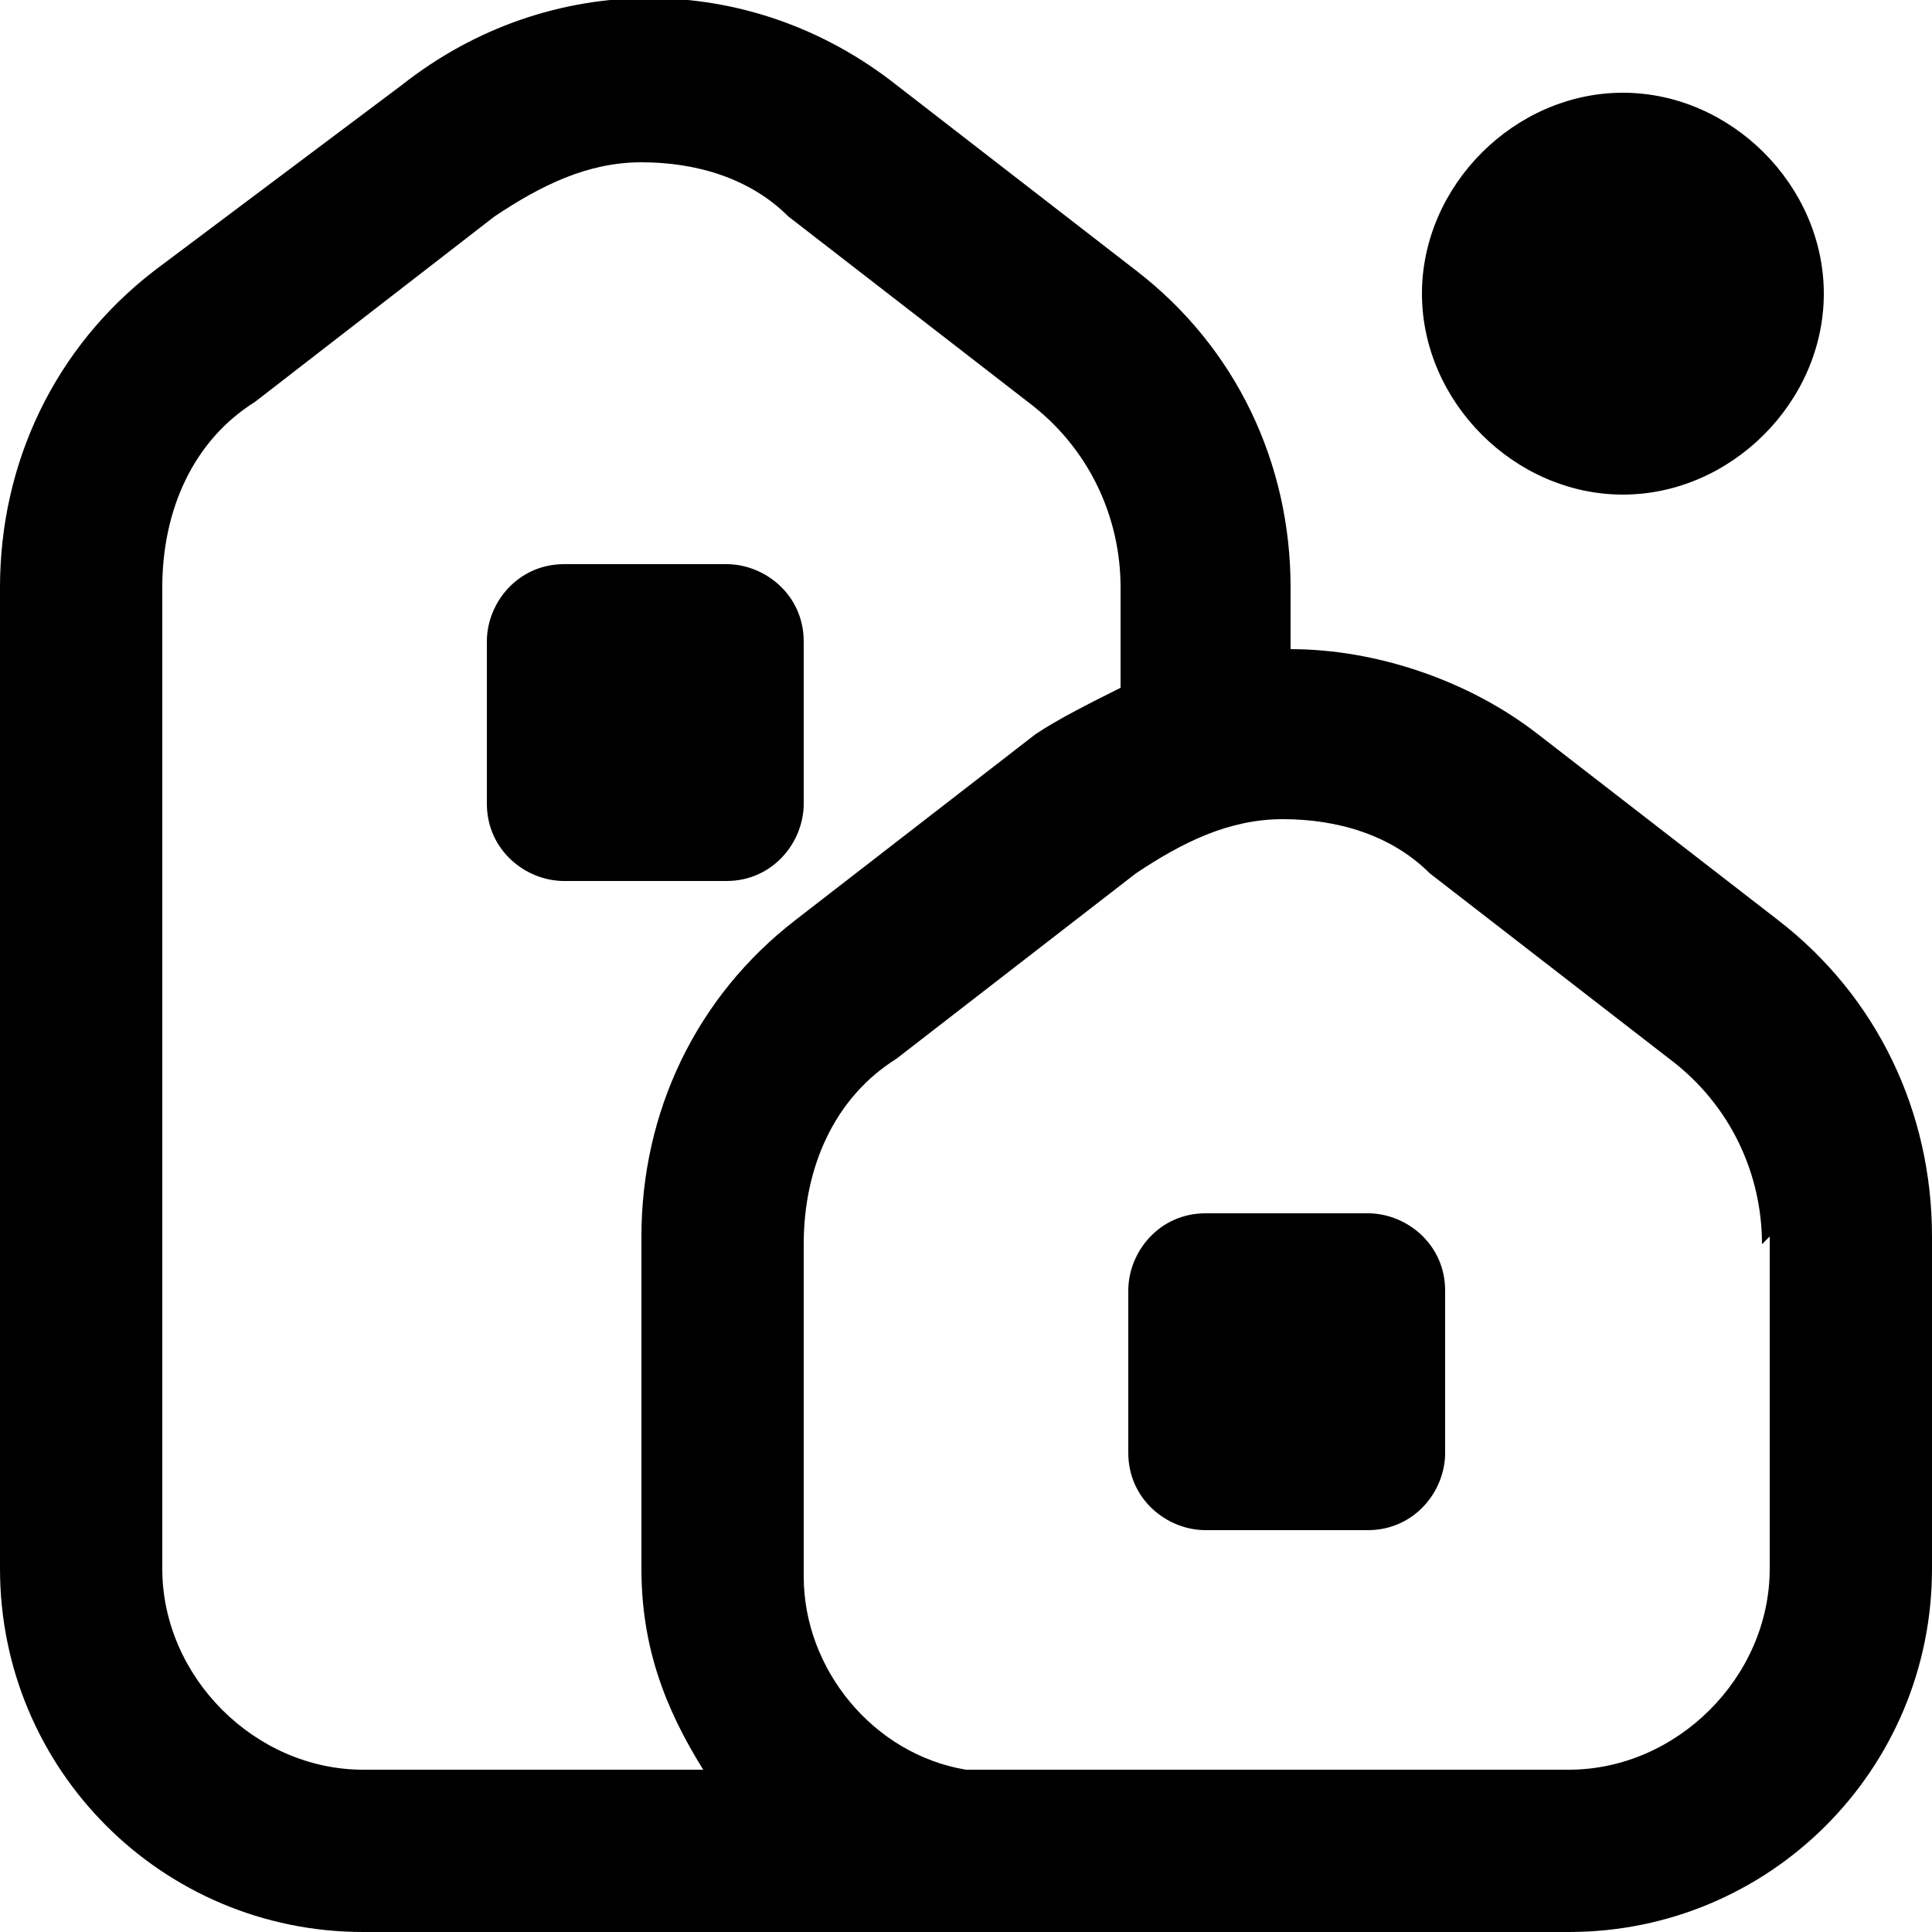 <?xml version="1.0" encoding="UTF-8"?>
<svg id="Capa_1" xmlns="http://www.w3.org/2000/svg" version="1.1" xmlns:xlink="http://www.w3.org/1999/xlink" viewBox="0 0 25 25">
  <!-- Generator: Adobe Illustrator 29.6.1, SVG Export Plug-In . SVG Version: 2.1.1 Build 9)  -->
  <defs>
    <style>
      .st0 {
        fill: none;
      }

      .st1 {
        clip-path: url(#clippath);
      }
    </style>
    <clipPath id="clippath">
      <rect class="st0" y="0" width="25" height="25"/>
    </clipPath>
  </defs>
  <g class="st1">
    <g>
      <path class="st0" d="M14.6,7.6c0-1-.4-1.9-1.2-2.4l-3.1-2.4c-.6-.4-1.2-.7-1.9-.7s-1.4.2-1.9.7l-3.1,2.4c-.8.6-1.2,1.5-1.2,2.4v12.7c0,1.4,1.2,2.6,2.6,2.6h7.3c.2,0,.3,0,.5,0-1.2-.2-2.1-1.3-2.1-2.5v-4.3c0-1,.4-1.9,1.2-2.4l3-2.3v-3.7h0ZM10.4,10.4c0,.6-.5,1-1,1h-2.1c-.6,0-1-.5-1-1v-2.1c0-.6.5-1,1-1h2.1c.6,0,1,.5,1,1v2.1Z"/>
      <path d="M9.4,7.3h-2.1c-.6,0-1,.5-1,1v2.1c0,.6.5,1,1,1h2.1c.6,0,1-.5,1-1v-2.1c0-.6-.5-1-1-1Z"/>
      <g>
        <path d="M25,16c0-1.6-.7-3.1-2-4.1l-3.1-2.4c-.9-.7-2.1-1.1-3.2-1.1v-.8h0c0-1.6-.7-3.1-2-4.1l-3.1-2.4c-1.9-1.5-4.5-1.5-6.4,0L2,3.5c-1.3,1-2,2.5-2,4.1v12.7c0,2.6,2.1,4.7,4.7,4.7h7.3c.2,0,.4,0,.6,0,.1,0,.3,0,.4,0h7.3c2.6,0,4.7-2.1,4.7-4.7v-4.3h0ZM4.7,22.9c-1.4,0-2.6-1.2-2.6-2.6V7.6c0-1,.4-1.9,1.2-2.4l3.1-2.4c.6-.4,1.2-.7,1.9-.7s1.4.2,1.9.7l3.1,2.4c.8.6,1.2,1.5,1.2,2.4h0v1.3c-.4.2-.8.4-1.1.6l-3.1,2.4c-1.3,1-2,2.5-2,4.1v4.3c0,1,.3,1.8.8,2.6h-4.4ZM22.9,16v4.3c0,1.4-1.2,2.6-2.6,2.6h-7.3c-.2,0-.4,0-.5,0h0c-1.2-.2-2.1-1.3-2.1-2.5v-4.3c0-1,.4-1.9,1.2-2.4l3.1-2.4c.6-.4,1.2-.7,1.9-.7s1.4.2,1.9.7l3.1,2.4c.8.6,1.2,1.5,1.2,2.4h0Z"/>
        <path d="M17.7,15.7h-2.1c-.6,0-1,.5-1,1v2.1c0,.6.5,1,1,1h2.1c.6,0,1-.5,1-1v-2.1c0-.6-.5-1-1-1Z"/>
      </g>
      <path d="M21,6.4c1.4,0,2.6-1.2,2.6-2.6s-1.2-2.6-2.6-2.6-2.6,1.2-2.6,2.6,1.2,2.6,2.6,2.6Z"/>
    </g>
  </g>
</svg>